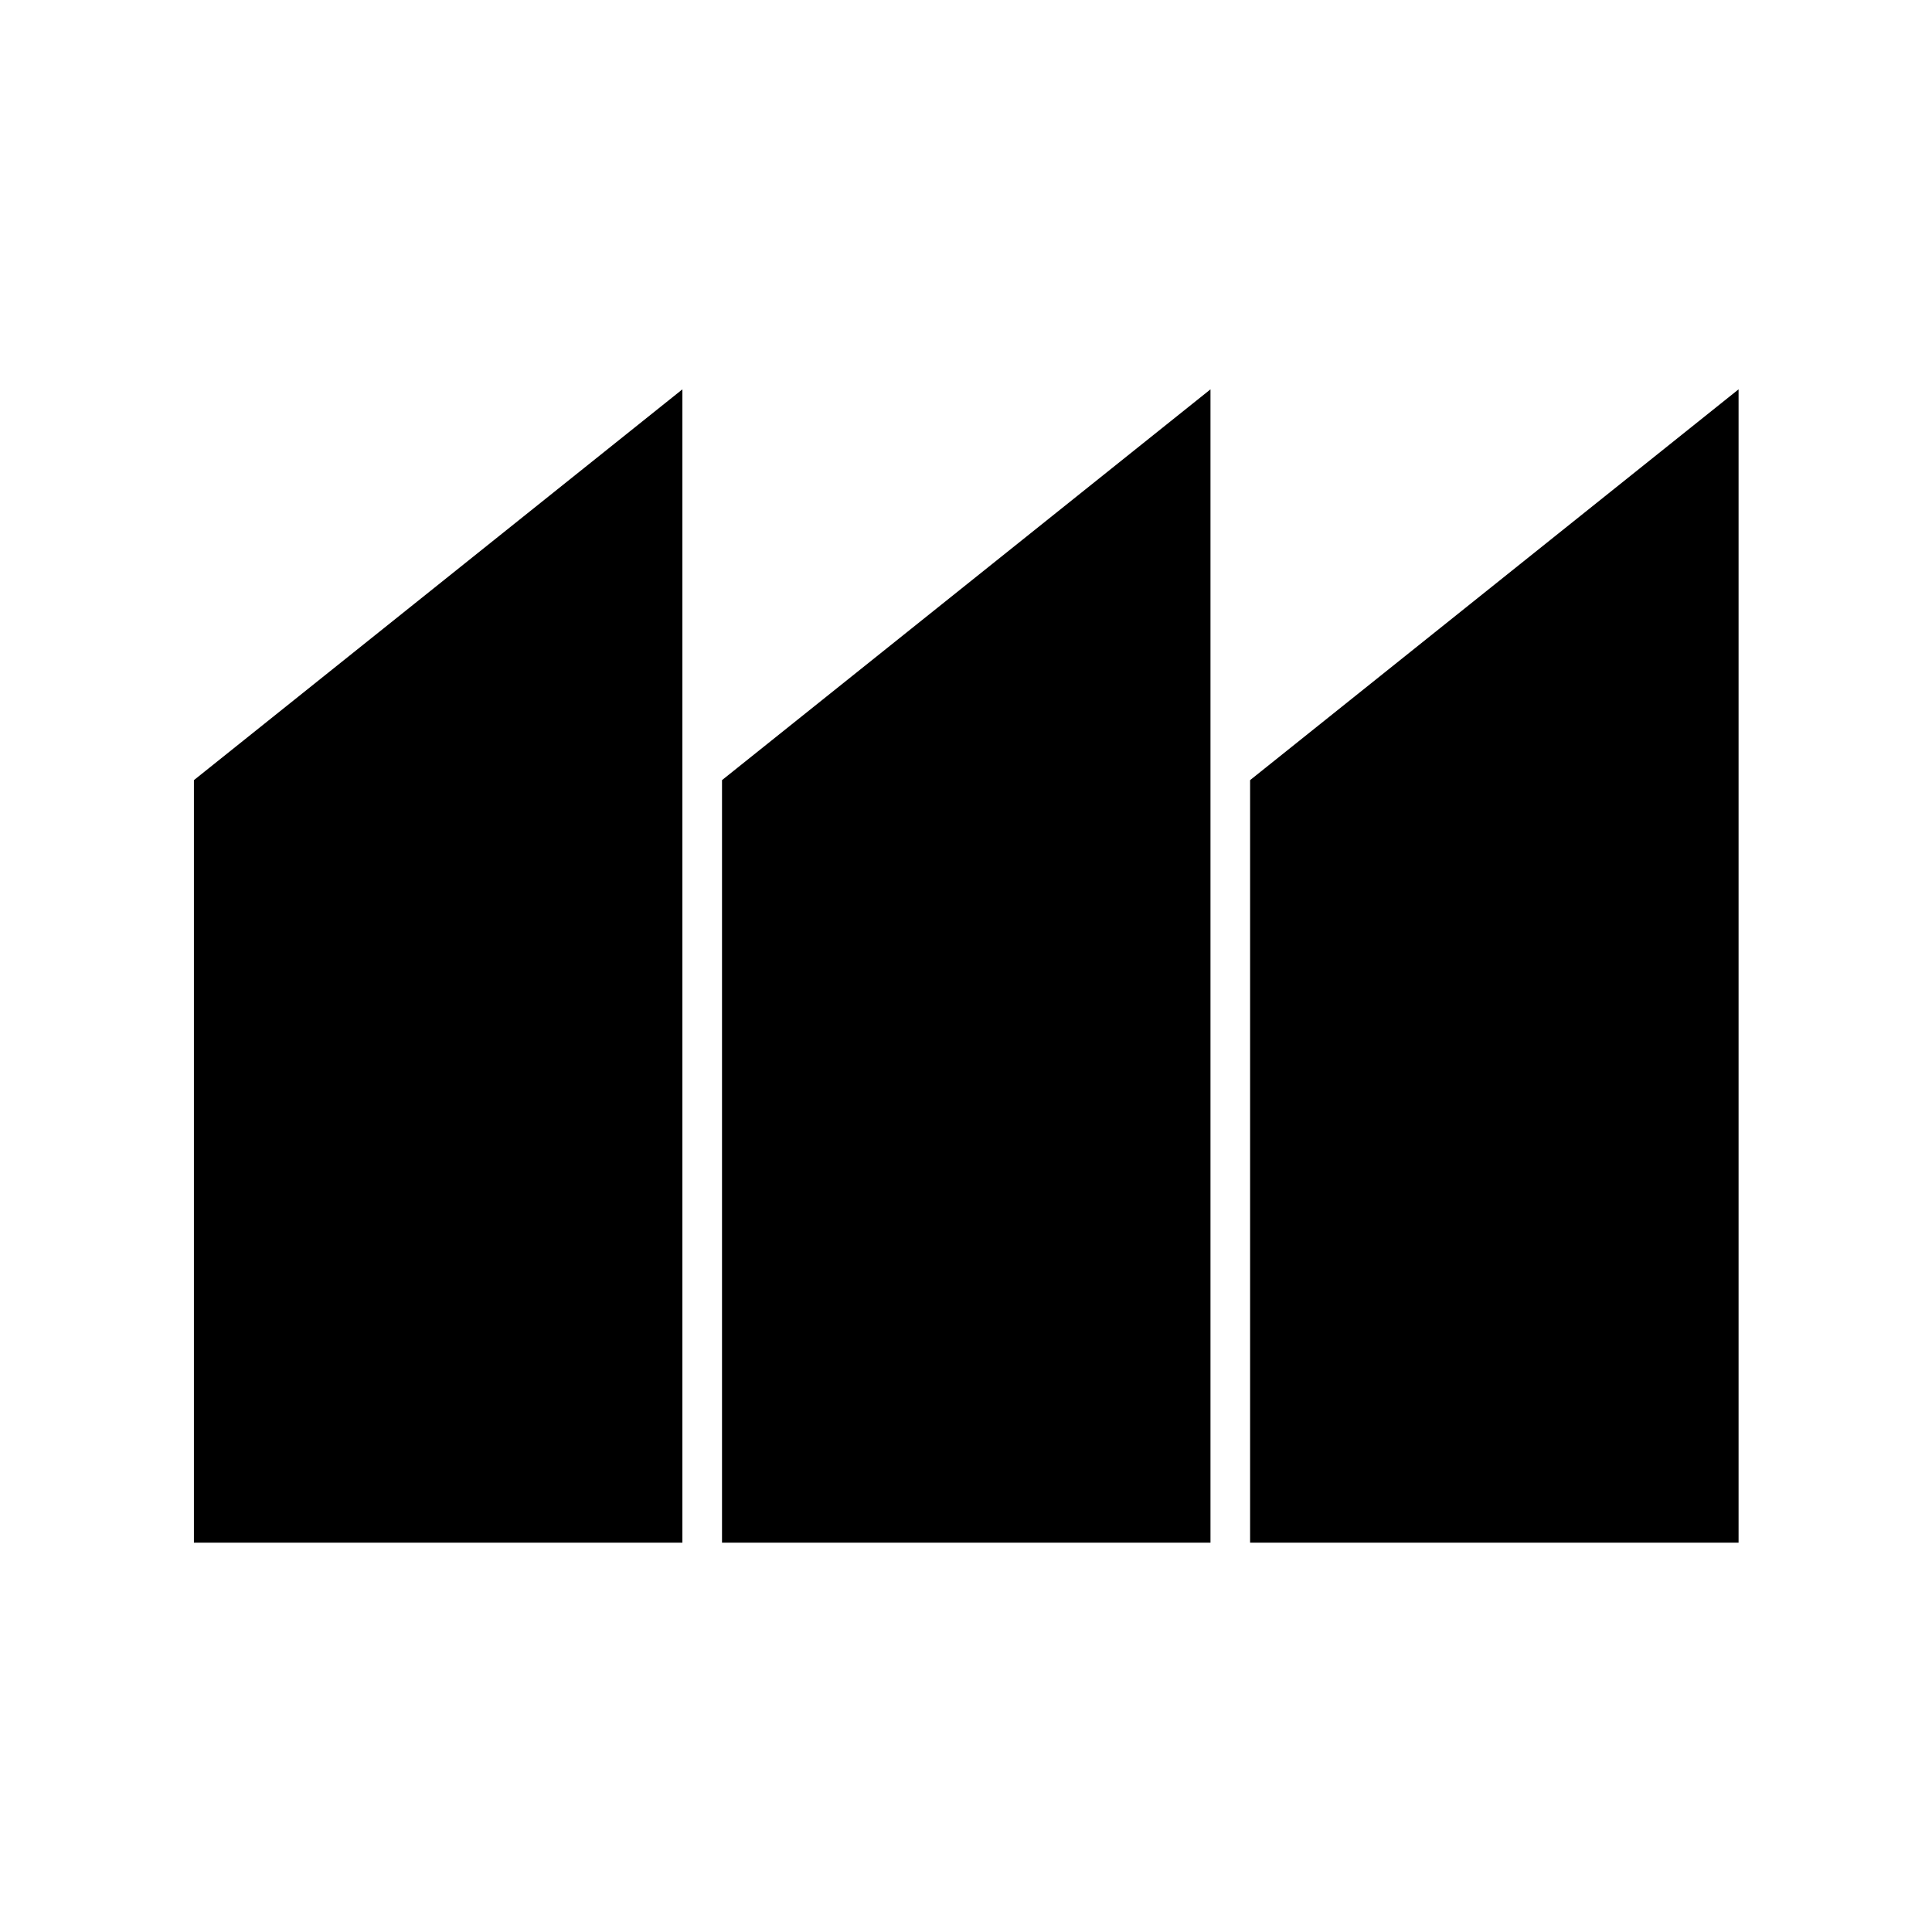 <?xml version="1.0" encoding="UTF-8"?>
<!-- Uploaded to: ICON Repo, www.svgrepo.com, Generator: ICON Repo Mixer Tools -->
<svg fill="#000000" width="800px" height="800px" version="1.1" viewBox="144 144 512 512" xmlns="http://www.w3.org/2000/svg">
 <g>
  <path d="m464.79 348.22v-101.04l-129.45 103.56v202.08h129.45z"/>
  <path d="m475.29 552.82h129.45v-305.64l-129.45 103.56z"/>
  <path d="m195.39 552.82h129.45v-305.64l-129.45 103.56z"/>
 </g>
</svg>